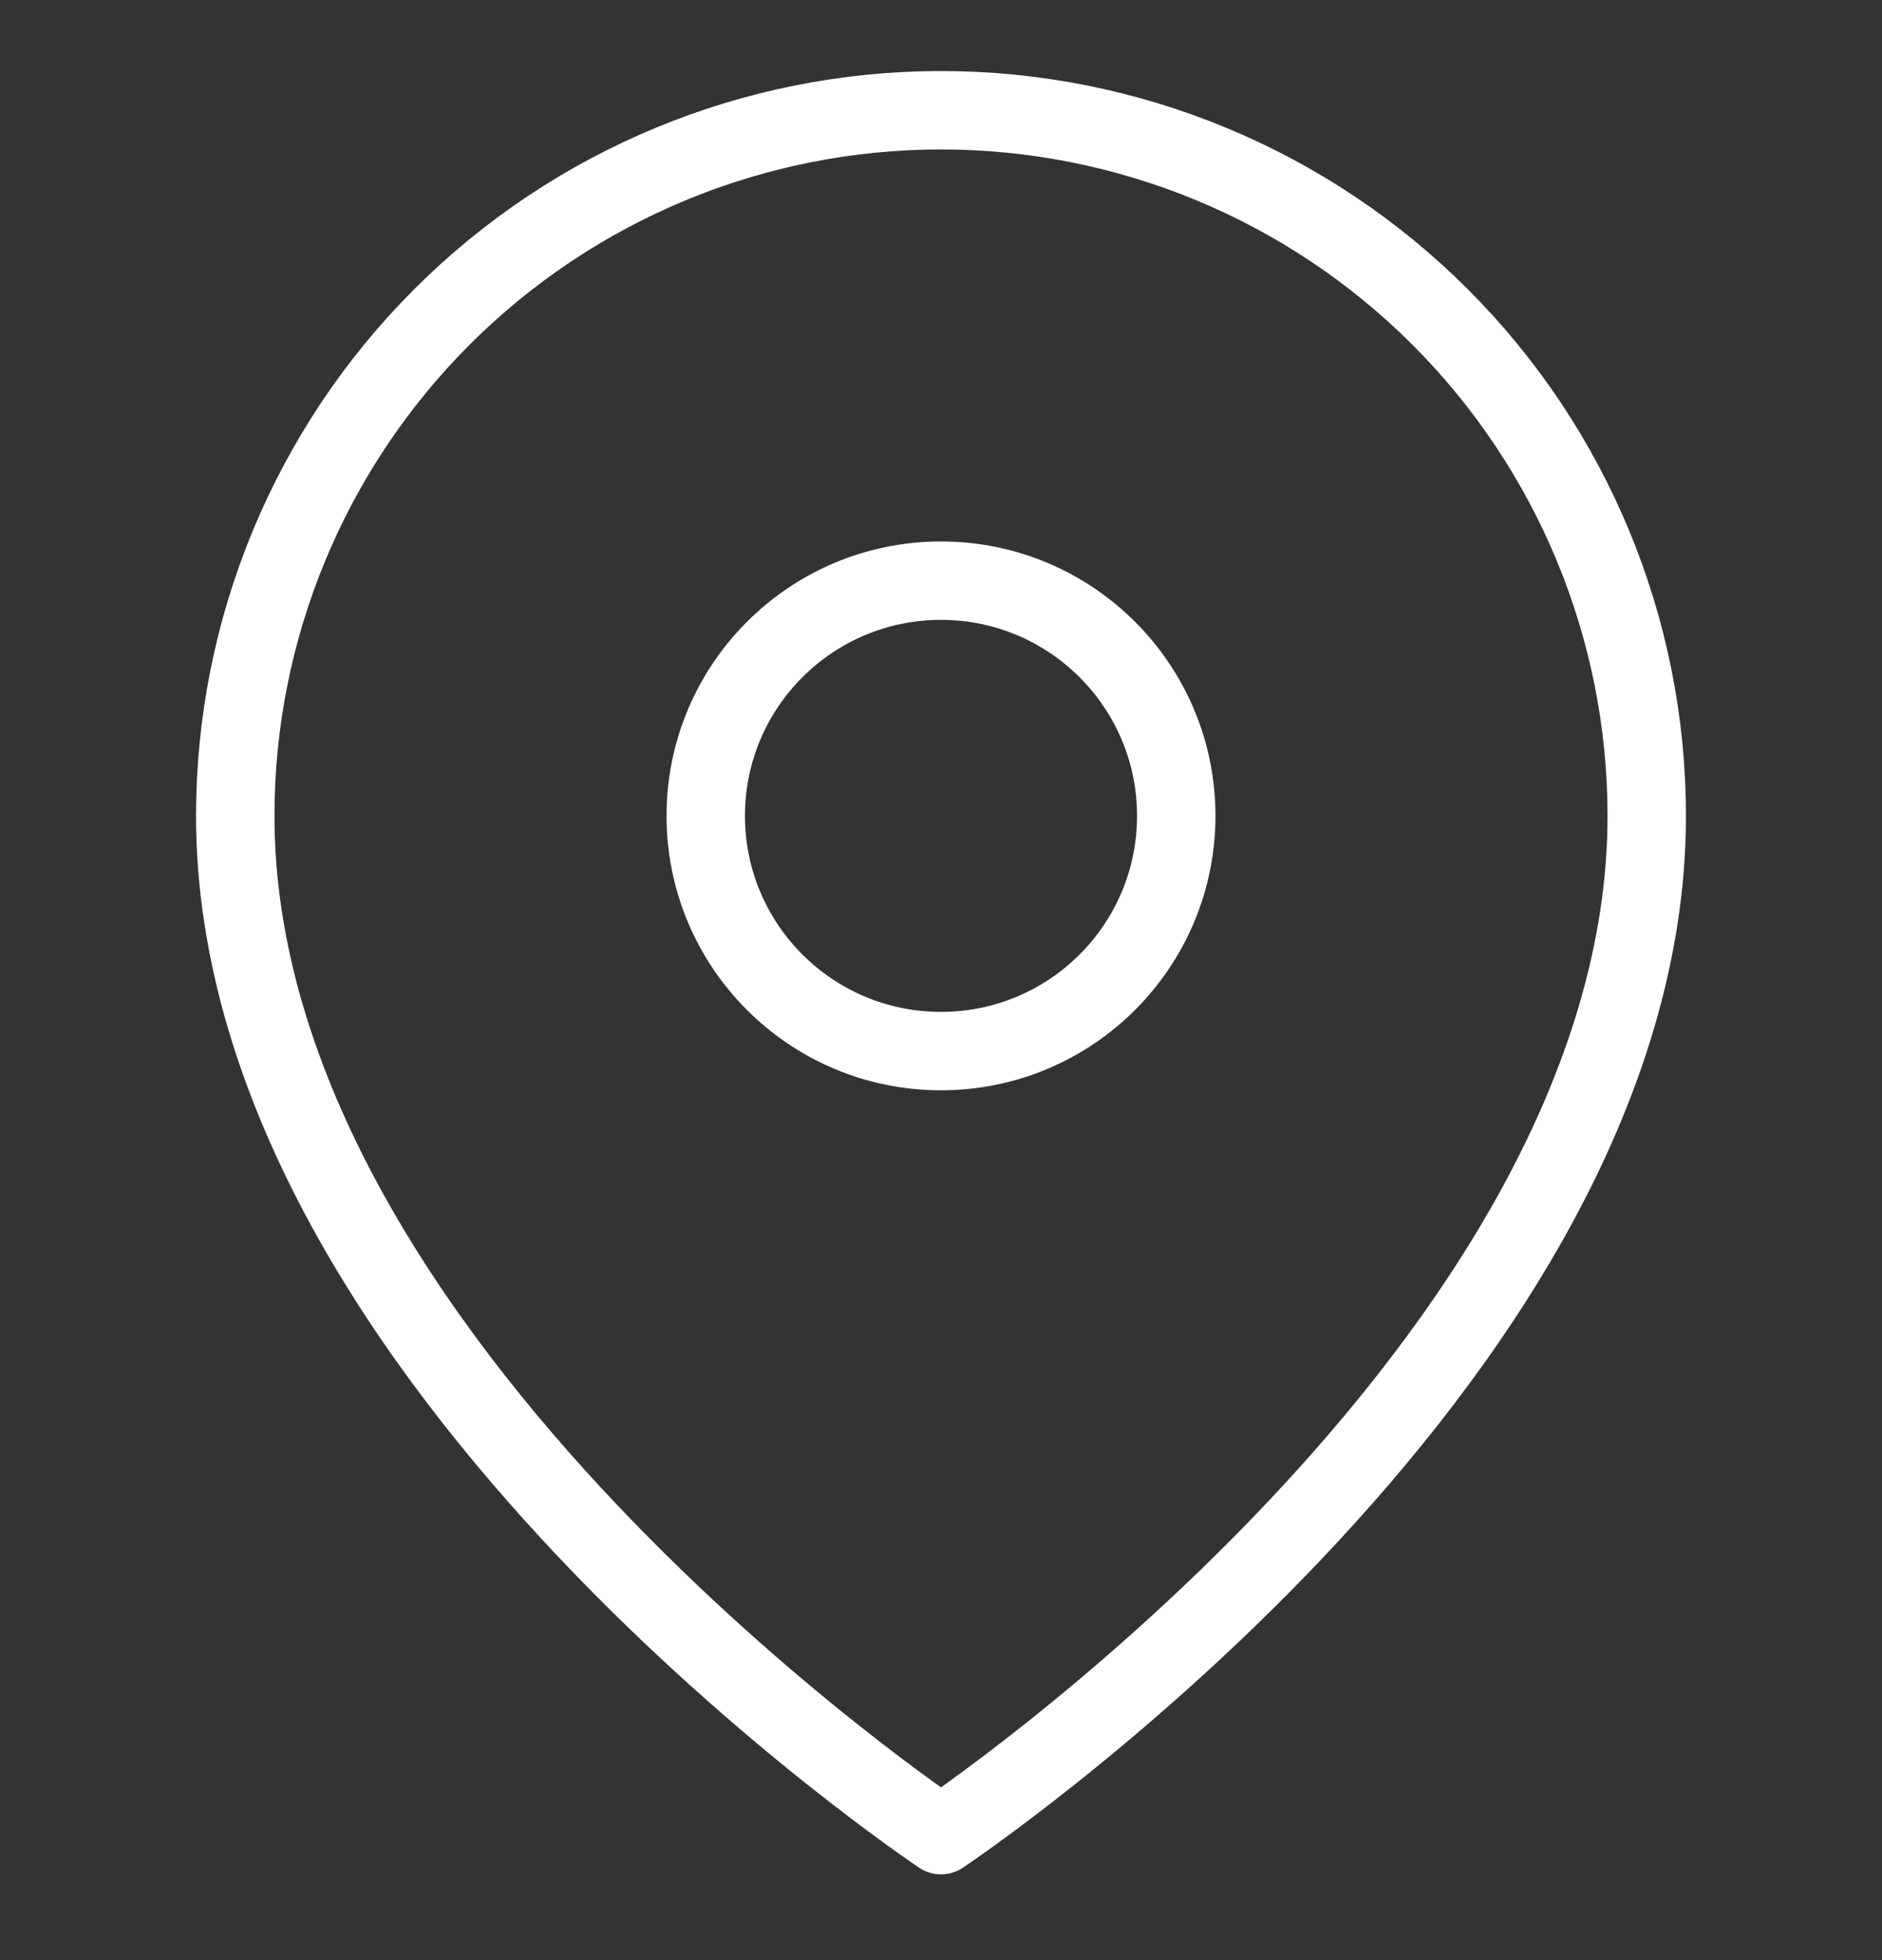 <?xml version="1.0" encoding="UTF-8"?>
<svg xmlns="http://www.w3.org/2000/svg" width="24" height="25" viewBox="0 0 24 25" fill="none">
  <rect x="0" y="0" width="24" height="25" fill="#333333" stroke="none"/>
  <g clip-path="url(#clip0_165_2546)">
    <path d="M21 10.406C21 17.406 12 23.406 12 23.406C12 23.406 3 17.406 3 10.406C3 8.019 3.948 5.73 5.636 4.042C7.324 2.354 9.613 1.406 12 1.406C14.387 1.406 16.676 2.354 18.364 4.042C20.052 5.73 21 8.019 21 10.406Z" stroke="white" stroke-linecap="round" stroke-linejoin="round"></path>
    <path d="M12 13.406C13.657 13.406 15 12.063 15 10.406C15 8.749 13.657 7.406 12 7.406C10.343 7.406 9 8.749 9 10.406C9 12.063 10.343 13.406 12 13.406Z" stroke="white" stroke-linecap="round" stroke-linejoin="round"></path>
  </g>
  <defs>
    <clipPath id="clip0_165_2546">
      <rect width="24" height="24" fill="white" transform="translate(0 0.406)"></rect>
    </clipPath>
  </defs>
</svg>
